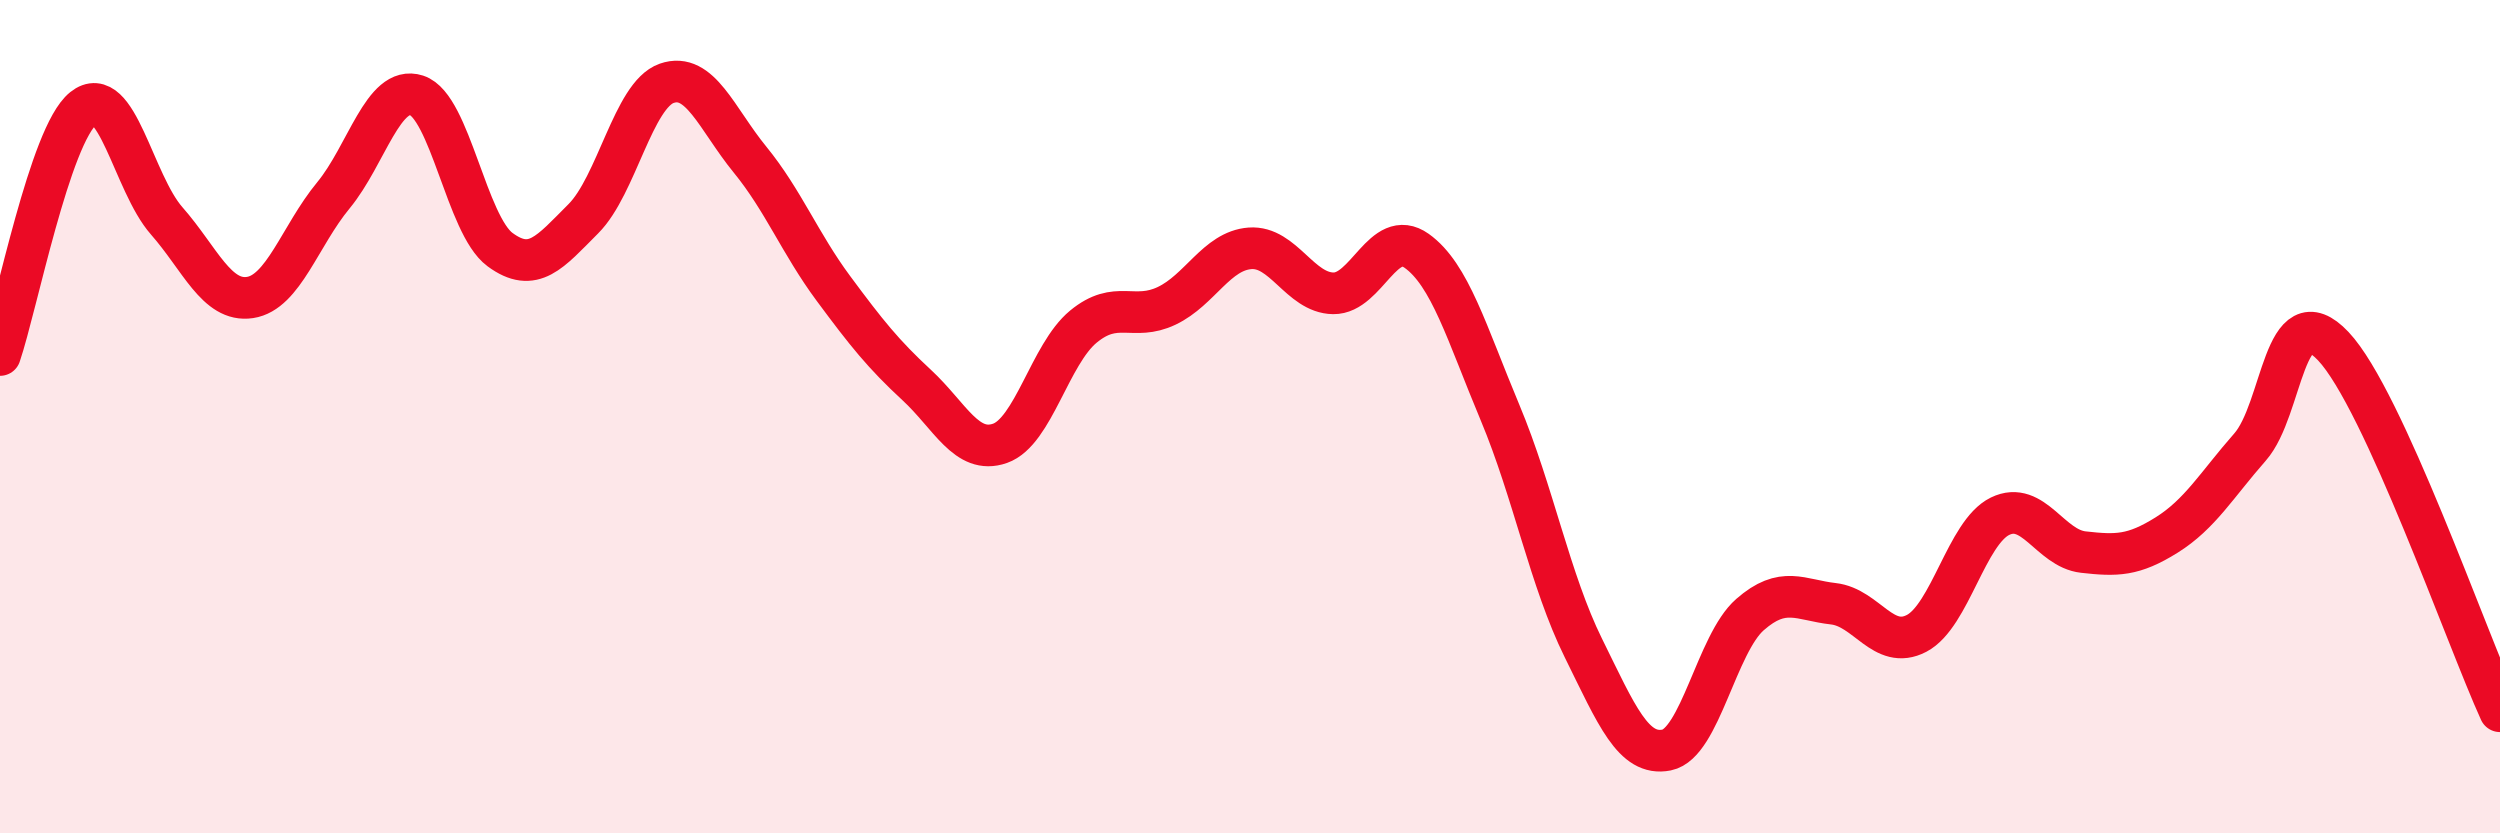 
    <svg width="60" height="20" viewBox="0 0 60 20" xmlns="http://www.w3.org/2000/svg">
      <path
        d="M 0,8.52 C 0.4,7.34 1.2,3.24 2,2.6 C 2.8,1.96 3.2,4.39 4,5.3 C 4.8,6.21 5.2,7.26 6,7.14 C 6.8,7.02 7.2,5.66 8,4.69 C 8.8,3.72 9.2,2.03 10,2.29 C 10.8,2.55 11.2,5.4 12,5.99 C 12.8,6.58 13.2,6.05 14,5.25 C 14.8,4.45 15.2,2.28 16,2 C 16.8,1.72 17.2,2.85 18,3.83 C 18.8,4.81 19.2,5.84 20,6.92 C 20.8,8 21.2,8.5 22,9.24 C 22.8,9.98 23.2,10.92 24,10.64 C 24.8,10.36 25.2,8.5 26,7.84 C 26.8,7.18 27.2,7.72 28,7.34 C 28.8,6.96 29.2,6.02 30,5.96 C 30.8,5.9 31.2,7.03 32,7.04 C 32.8,7.05 33.2,5.45 34,6.02 C 34.8,6.59 35.2,7.99 36,9.9 C 36.8,11.81 37.2,13.93 38,15.55 C 38.8,17.17 39.2,18.16 40,18 C 40.8,17.84 41.2,15.45 42,14.75 C 42.8,14.05 43.2,14.4 44,14.49 C 44.8,14.58 45.2,15.62 46,15.2 C 46.8,14.78 47.2,12.78 48,12.39 C 48.8,12 49.2,13.16 50,13.25 C 50.8,13.34 51.2,13.34 52,12.84 C 52.8,12.34 53.2,11.64 54,10.73 C 54.8,9.82 54.8,7.04 56,8.31 C 57.2,9.58 59.2,15.32 60,17.07L60 20L0 20Z"
        fill="#EB0A25"
        opacity="0.1"
        stroke-linecap="round"
        stroke-linejoin="round"
      />
      <path
        d="M 0,8.52 C 0.4,7.34 1.2,3.24 2,2.6 C 2.8,1.96 3.2,4.39 4,5.3 C 4.8,6.21 5.2,7.26 6,7.14 C 6.8,7.02 7.2,5.66 8,4.69 C 8.8,3.72 9.2,2.03 10,2.29 C 10.8,2.55 11.2,5.4 12,5.99 C 12.8,6.58 13.2,6.05 14,5.25 C 14.8,4.45 15.2,2.28 16,2 C 16.8,1.72 17.2,2.85 18,3.83 C 18.8,4.81 19.2,5.84 20,6.92 C 20.8,8 21.2,8.5 22,9.24 C 22.8,9.98 23.2,10.92 24,10.64 C 24.8,10.36 25.2,8.5 26,7.84 C 26.8,7.18 27.2,7.72 28,7.34 C 28.8,6.96 29.2,6.02 30,5.96 C 30.8,5.9 31.2,7.03 32,7.04 C 32.8,7.05 33.2,5.45 34,6.02 C 34.8,6.59 35.2,7.99 36,9.9 C 36.8,11.81 37.2,13.93 38,15.55 C 38.8,17.17 39.2,18.16 40,18 C 40.8,17.84 41.2,15.45 42,14.75 C 42.8,14.05 43.2,14.4 44,14.49 C 44.8,14.58 45.2,15.62 46,15.2 C 46.8,14.78 47.2,12.78 48,12.39 C 48.8,12 49.2,13.16 50,13.25 C 50.8,13.34 51.2,13.34 52,12.84 C 52.8,12.34 53.2,11.64 54,10.73 C 54.8,9.82 54.8,7.04 56,8.31 C 57.2,9.58 59.2,15.32 60,17.07"
        stroke="#EB0A25"
        stroke-width="1"
        fill="none"
        stroke-linecap="round"
        stroke-linejoin="round"
      />
    </svg>
  